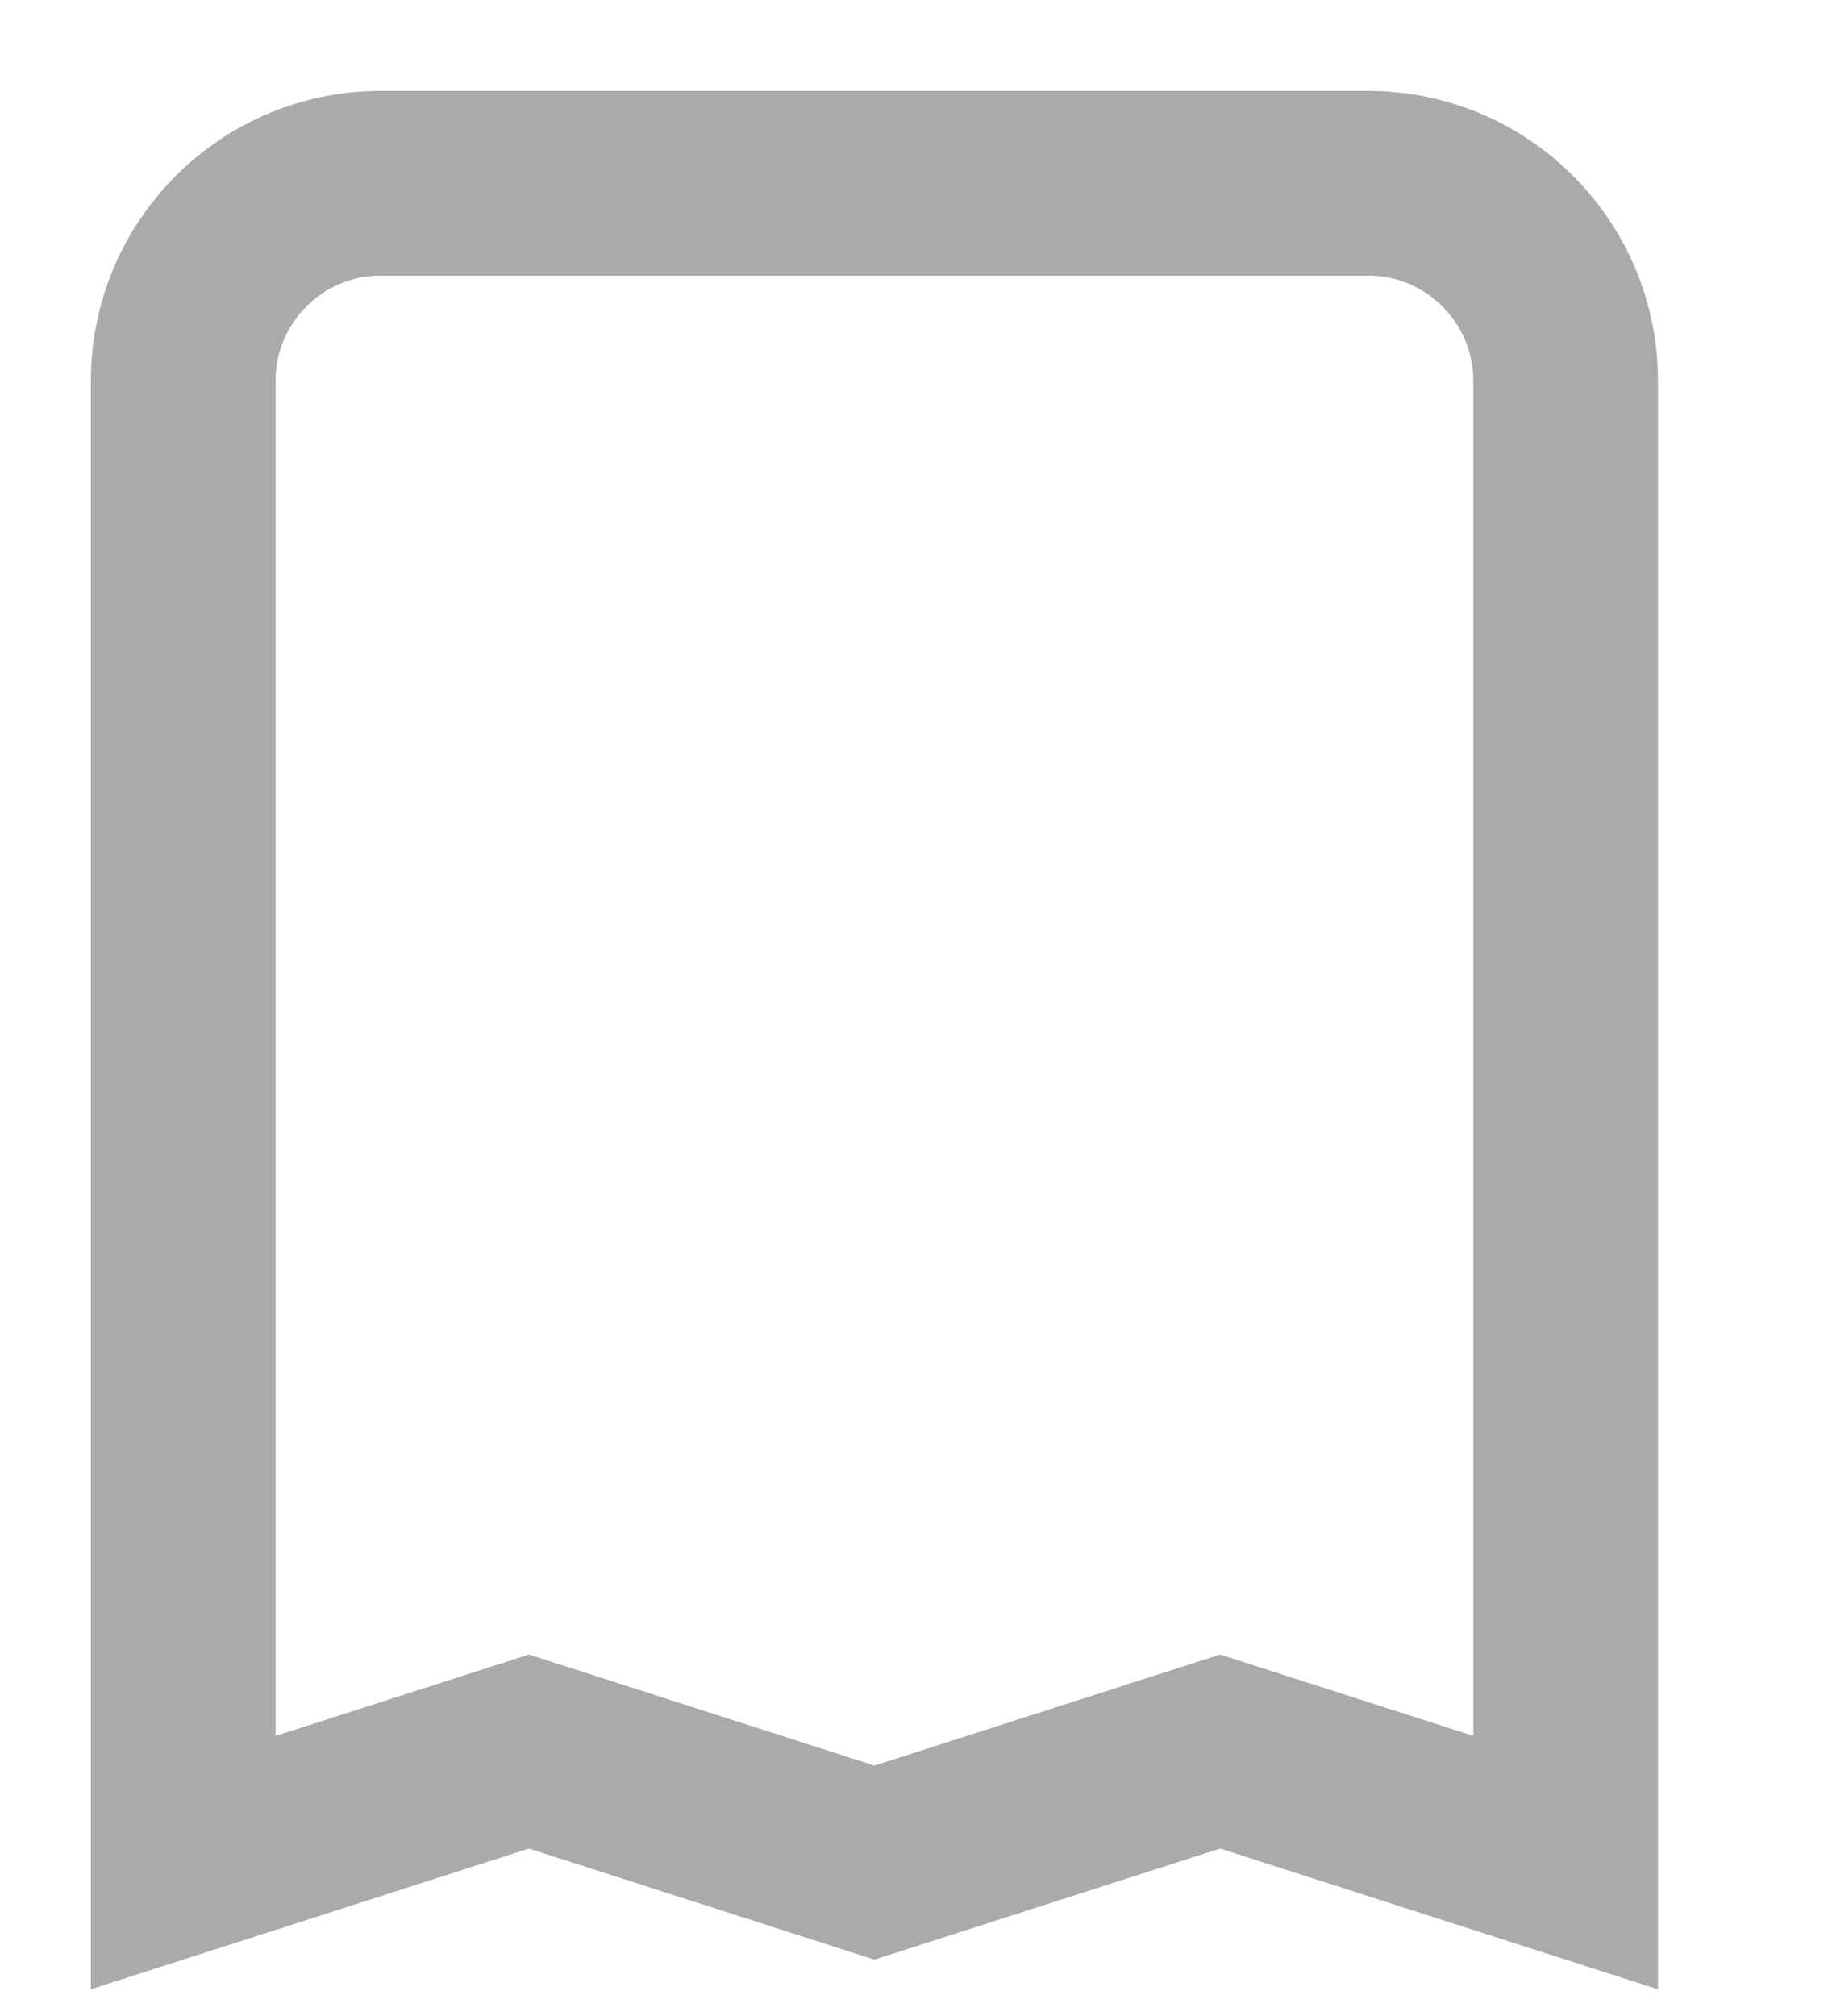 <?xml version="1.0" encoding="utf-8"?>
<svg xmlns="http://www.w3.org/2000/svg" fill="none" height="100%" overflow="visible" preserveAspectRatio="none" style="display: block;" viewBox="0 0 10 11" width="100%">
<path d="M1 2.078C1 1.483 1.483 1 2.078 1H7.468C8.063 1 8.546 1.483 8.546 2.078V10.163L6.66 9.557L4.773 10.163L2.887 9.557L1 10.163V2.078Z" id="Rectangle 1290" stroke="#AAAAAA" stroke-width="1.008"/>
</svg>